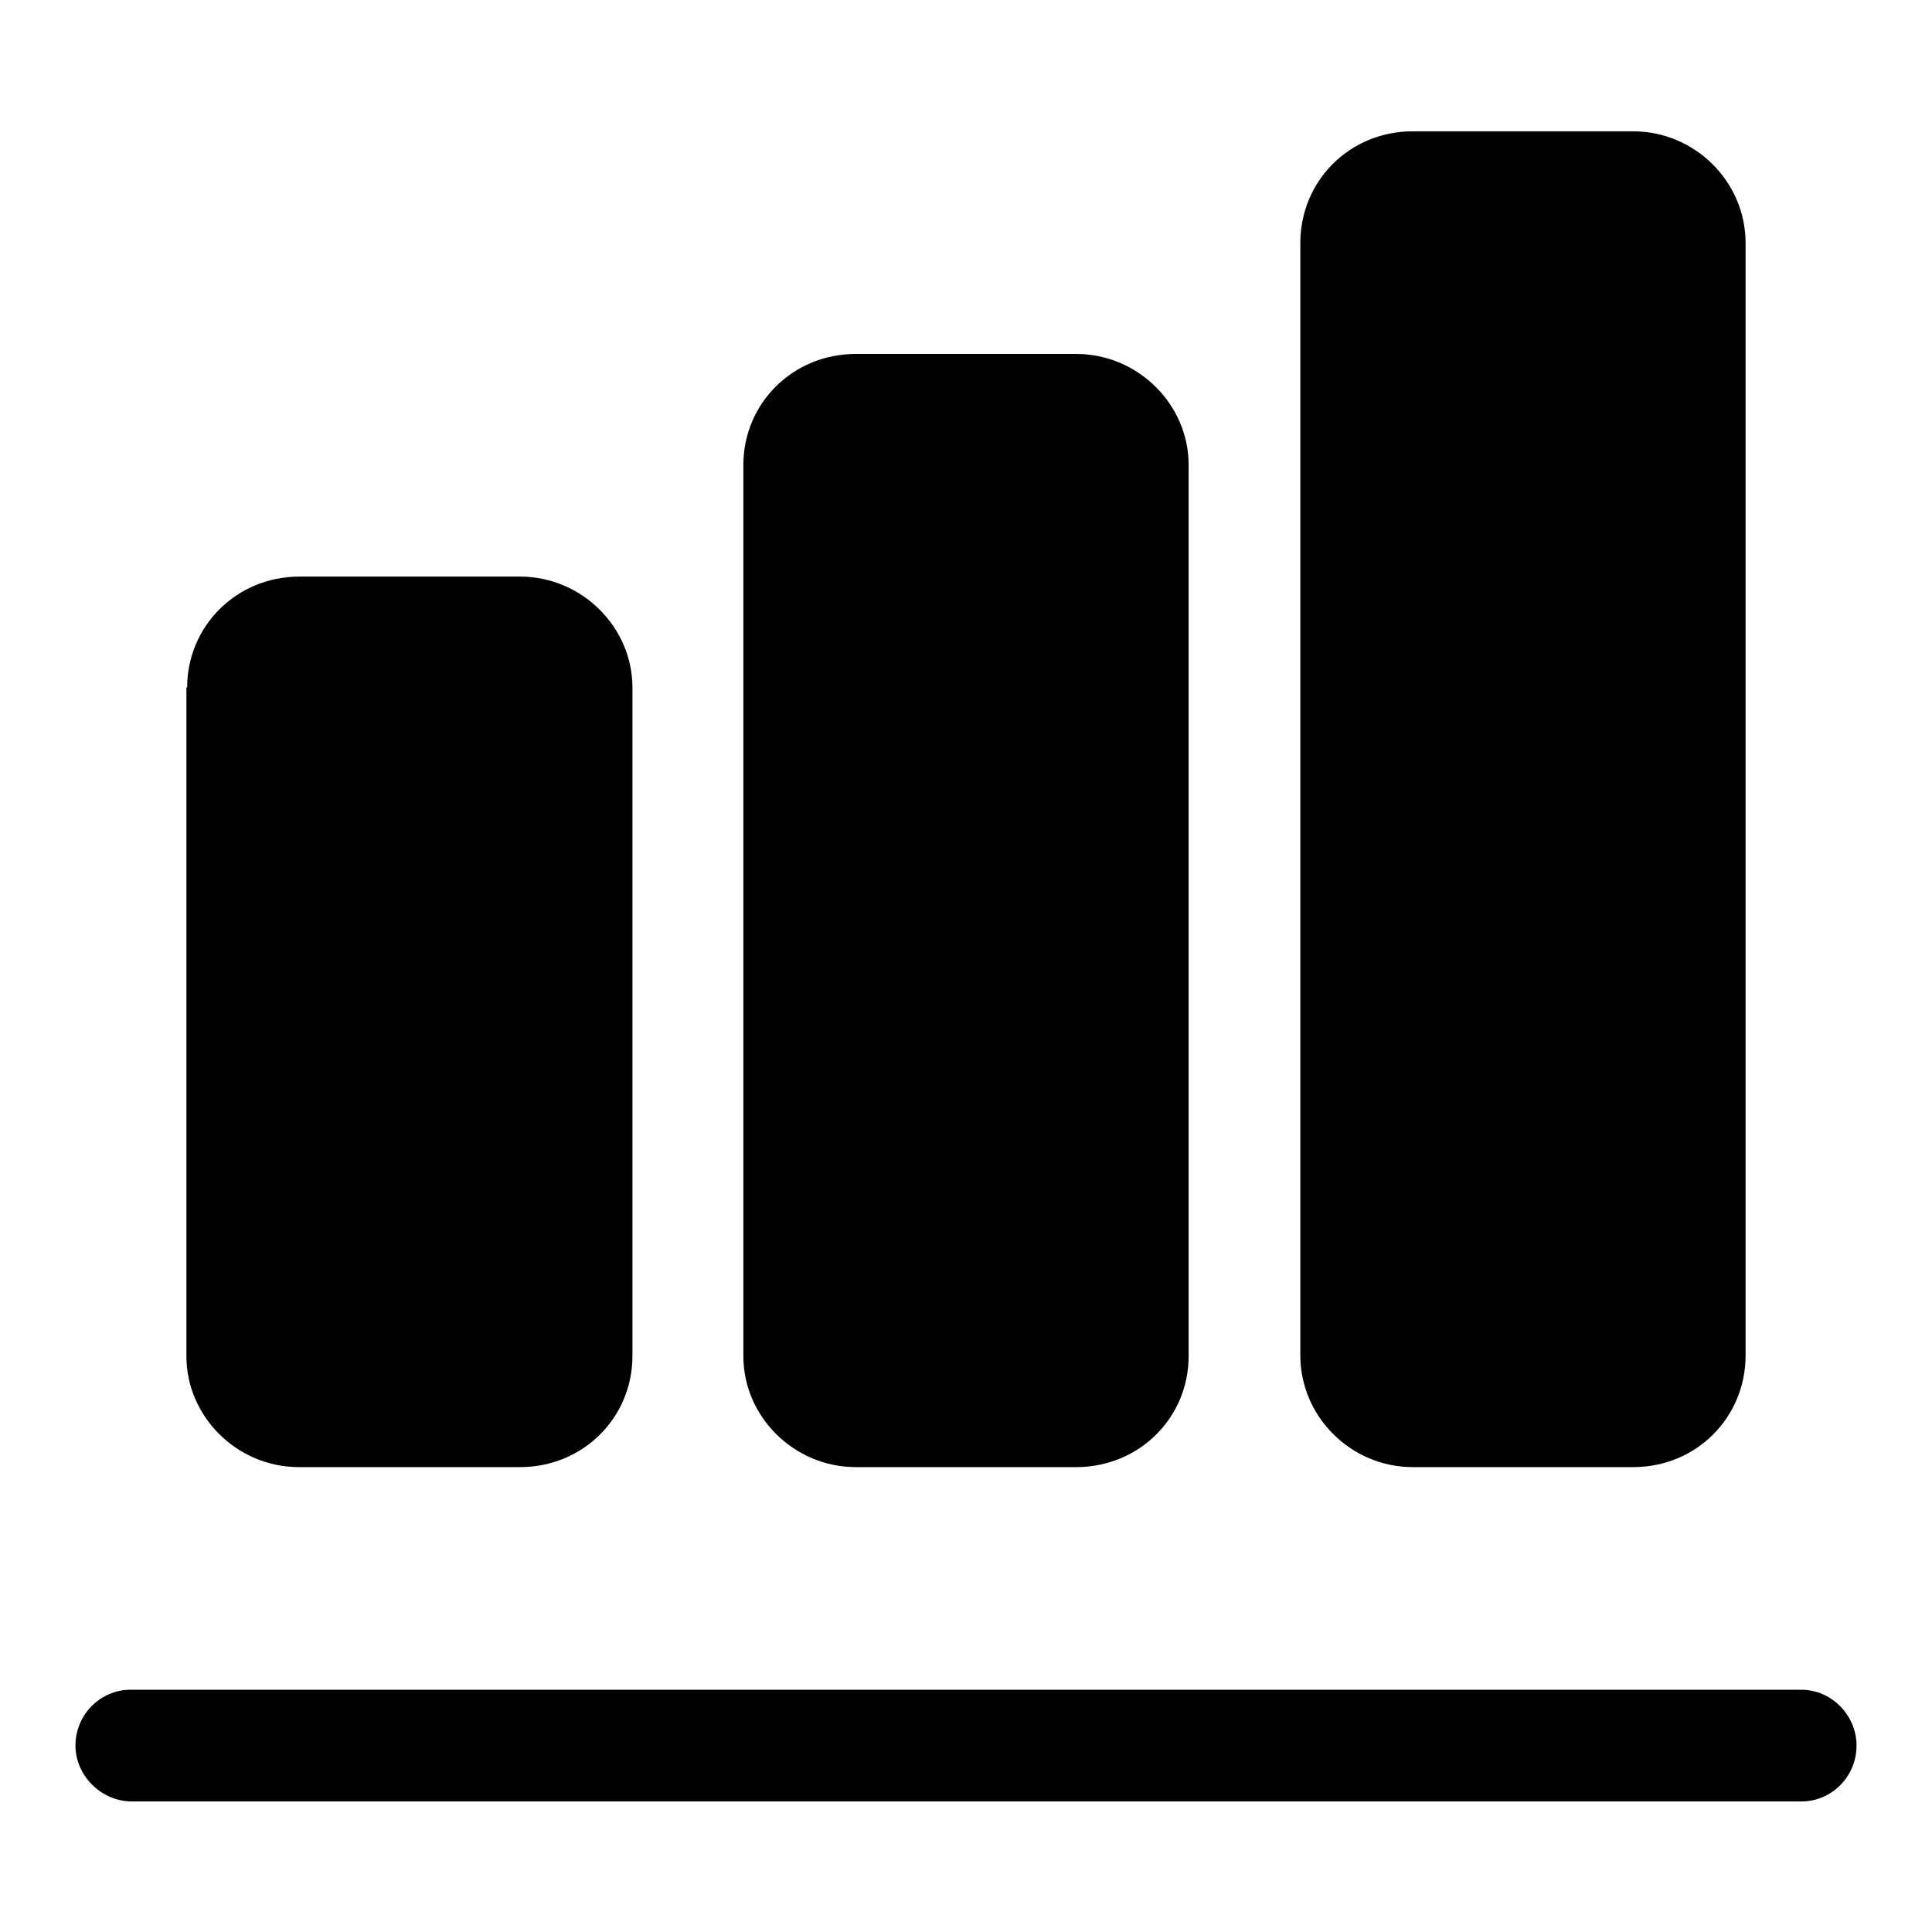 <?xml version="1.0" encoding="utf-8"?>
<!-- Svg Vector Icons : http://www.onlinewebfonts.com/icon -->
<!DOCTYPE svg PUBLIC "-//W3C//DTD SVG 1.1//EN" "http://www.w3.org/Graphics/SVG/1.1/DTD/svg11.dtd">
<svg version="1.1" xmlns="http://www.w3.org/2000/svg" xmlns:xlink="http://www.w3.org/1999/xlink" x="0px" y="0px" viewBox="0 0 256 256" enable-background="new 0 0 256 256" xml:space="preserve">
<g> <path fill="#000000" d="M24.8,91.1c0-8.1,6.5-14.7,14.9-14.7h29.2c8.2,0,14.9,6.7,14.9,14.7v88.6c0,8.1-6.5,14.7-14.9,14.7H39.6 c-8.2,0-14.9-6.7-14.9-14.7V91.1z M10,231.3c0-4.1,3.3-7.4,7.3-7.4h221.4c4,0,7.3,3.4,7.3,7.4c0,4.1-3.3,7.4-7.3,7.4H17.3 C13.3,238.6,10,235.2,10,231.3z M172.3,32.2c0-8.2,6.5-14.8,14.9-14.8h29.2c8.2,0,14.9,6.7,14.9,14.8v147.4 c0,8.2-6.5,14.8-14.9,14.8h-29.2c-8.2,0-14.9-6.7-14.9-14.8V32.2z M98.5,61.6c0-8.1,6.5-14.7,14.9-14.7h29.2 c8.2,0,14.9,6.7,14.9,14.7v118.1c0,8.1-6.5,14.7-14.9,14.7h-29.2c-8.2,0-14.9-6.7-14.9-14.7V61.6z"/></g>
</svg>